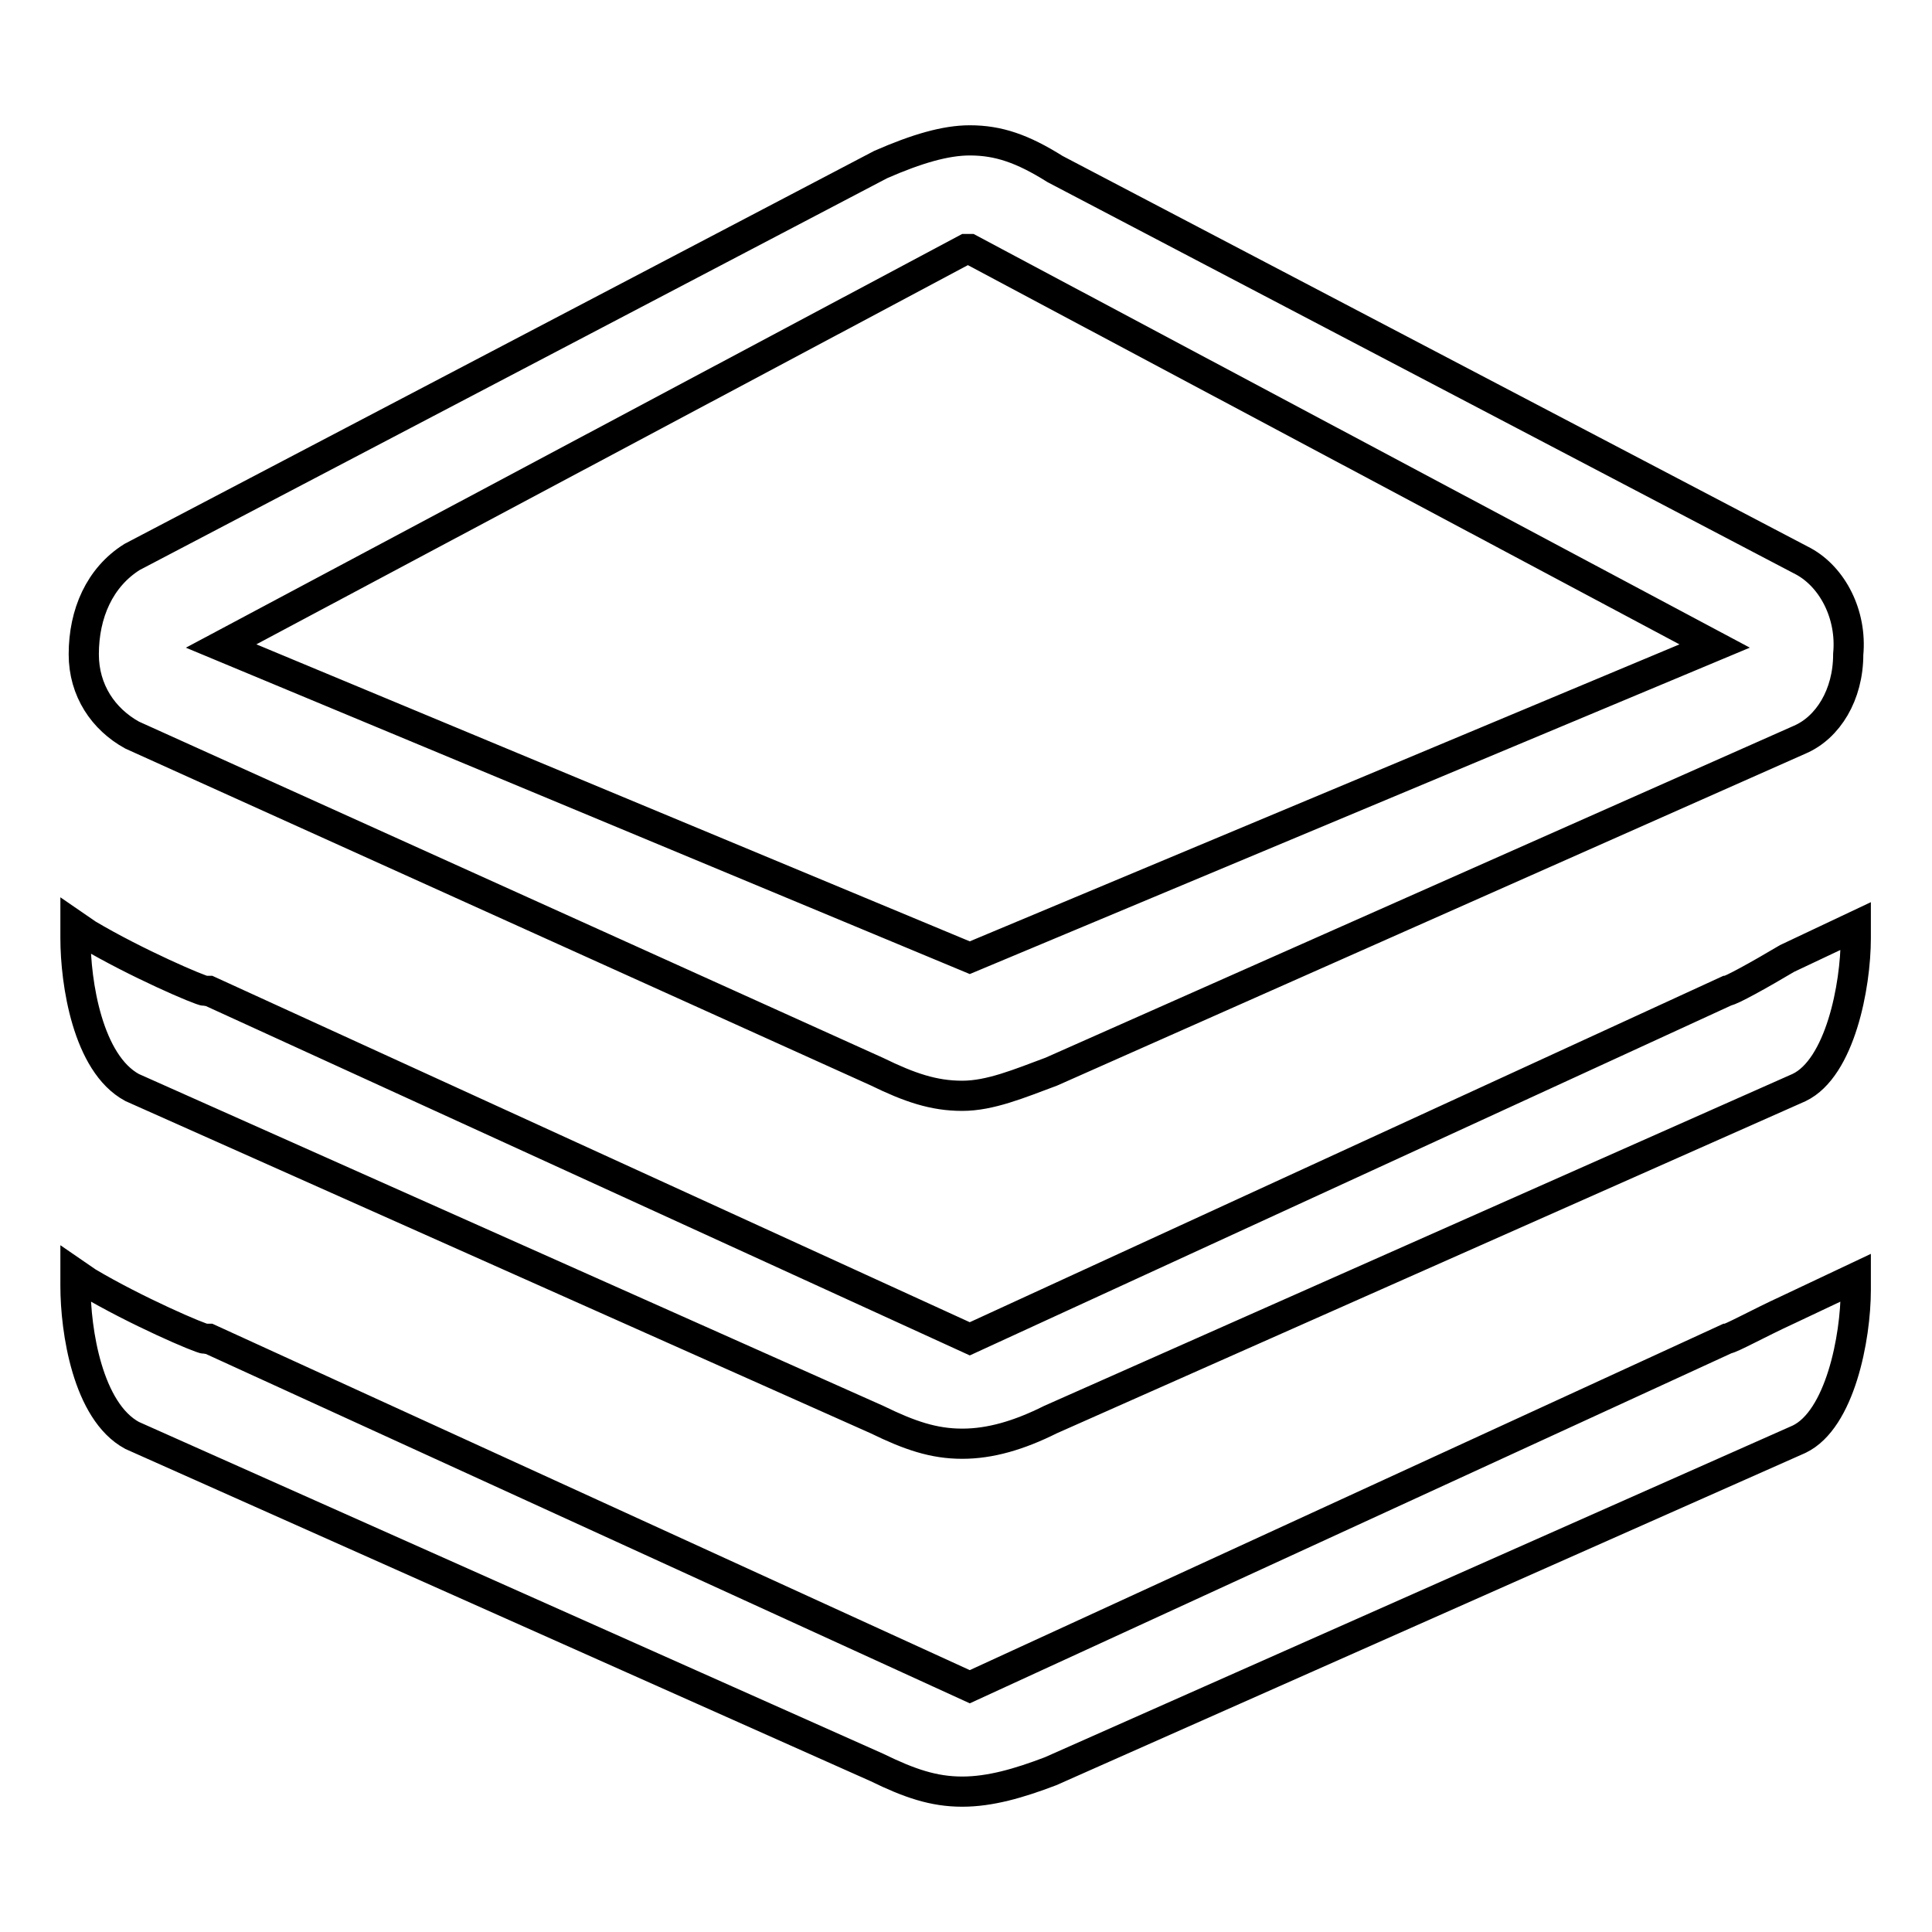 <?xml version="1.0" encoding="utf-8"?>
<!-- Svg Vector Icons : http://www.onlinewebfonts.com/icon -->
<!DOCTYPE svg PUBLIC "-//W3C//DTD SVG 1.1//EN" "http://www.w3.org/Graphics/SVG/1.1/DTD/svg11.dtd">
<svg version="1.1" xmlns="http://www.w3.org/2000/svg" xmlns:xlink="http://www.w3.org/1999/xlink" x="0px" y="0px" viewBox="0 0 256 256" enable-background="new 0 0 256 256" xml:space="preserve">
<g> <path stroke-width="4" fill-opacity="0" stroke="#000000"  d="M127.5,237.4c-3.8,0-7-1.1-11.3-3.2l-98.7-44c-5.9-3.2-7.5-13.9-7.5-19.8v-1.6l1.6,1.1 c6.4,3.8,15,7.5,15.6,7.5h0.5l100.8,46.1l100.3-46.1c0.5,0,4.3-2.1,8-3.8l9.1-4.3v1.6c0,6.4-2.1,17.2-7.5,19.8l-99.2,44 C135,236.3,131.2,237.4,127.5,237.4L127.5,237.4z M127.5,191.3c-3.8,0-7-1.1-11.3-3.2l-98.7-44c-5.9-3.2-7.5-13.9-7.5-19.8v-1.6 l1.6,1.1c6.4,3.8,15,7.5,15.6,7.5h0.5l100.8,46.1l100.3-46.1c0.5,0,4.3-2.1,8-4.3l9.1-4.3v1.6c0,6.4-2.1,17.2-7.5,19.8l-99.2,44 C135,190.2,131.2,191.3,127.5,191.3L127.5,191.3z M127.5,145.2c-3.8,0-7-1.1-11.3-3.2L17.5,97.4c-3.8-2.1-6.4-5.9-6.4-10.7 c0-5.4,2.1-10.2,6.4-12.9l99.2-52c4.8-2.1,8.6-3.2,11.8-3.2c3.8,0,7,1.1,11.3,3.8l99.2,52c3.8,2.1,6.4,7,5.9,12.3 c0,5.4-2.7,9.7-6.4,11.3l-99.2,44C135,143.6,131.2,145.2,127.5,145.2L127.5,145.2z M128.5,126.9l98.7-41.3l-98.7-52.6H128 L29.3,85.6L128.5,126.9z"/></g>
</svg>